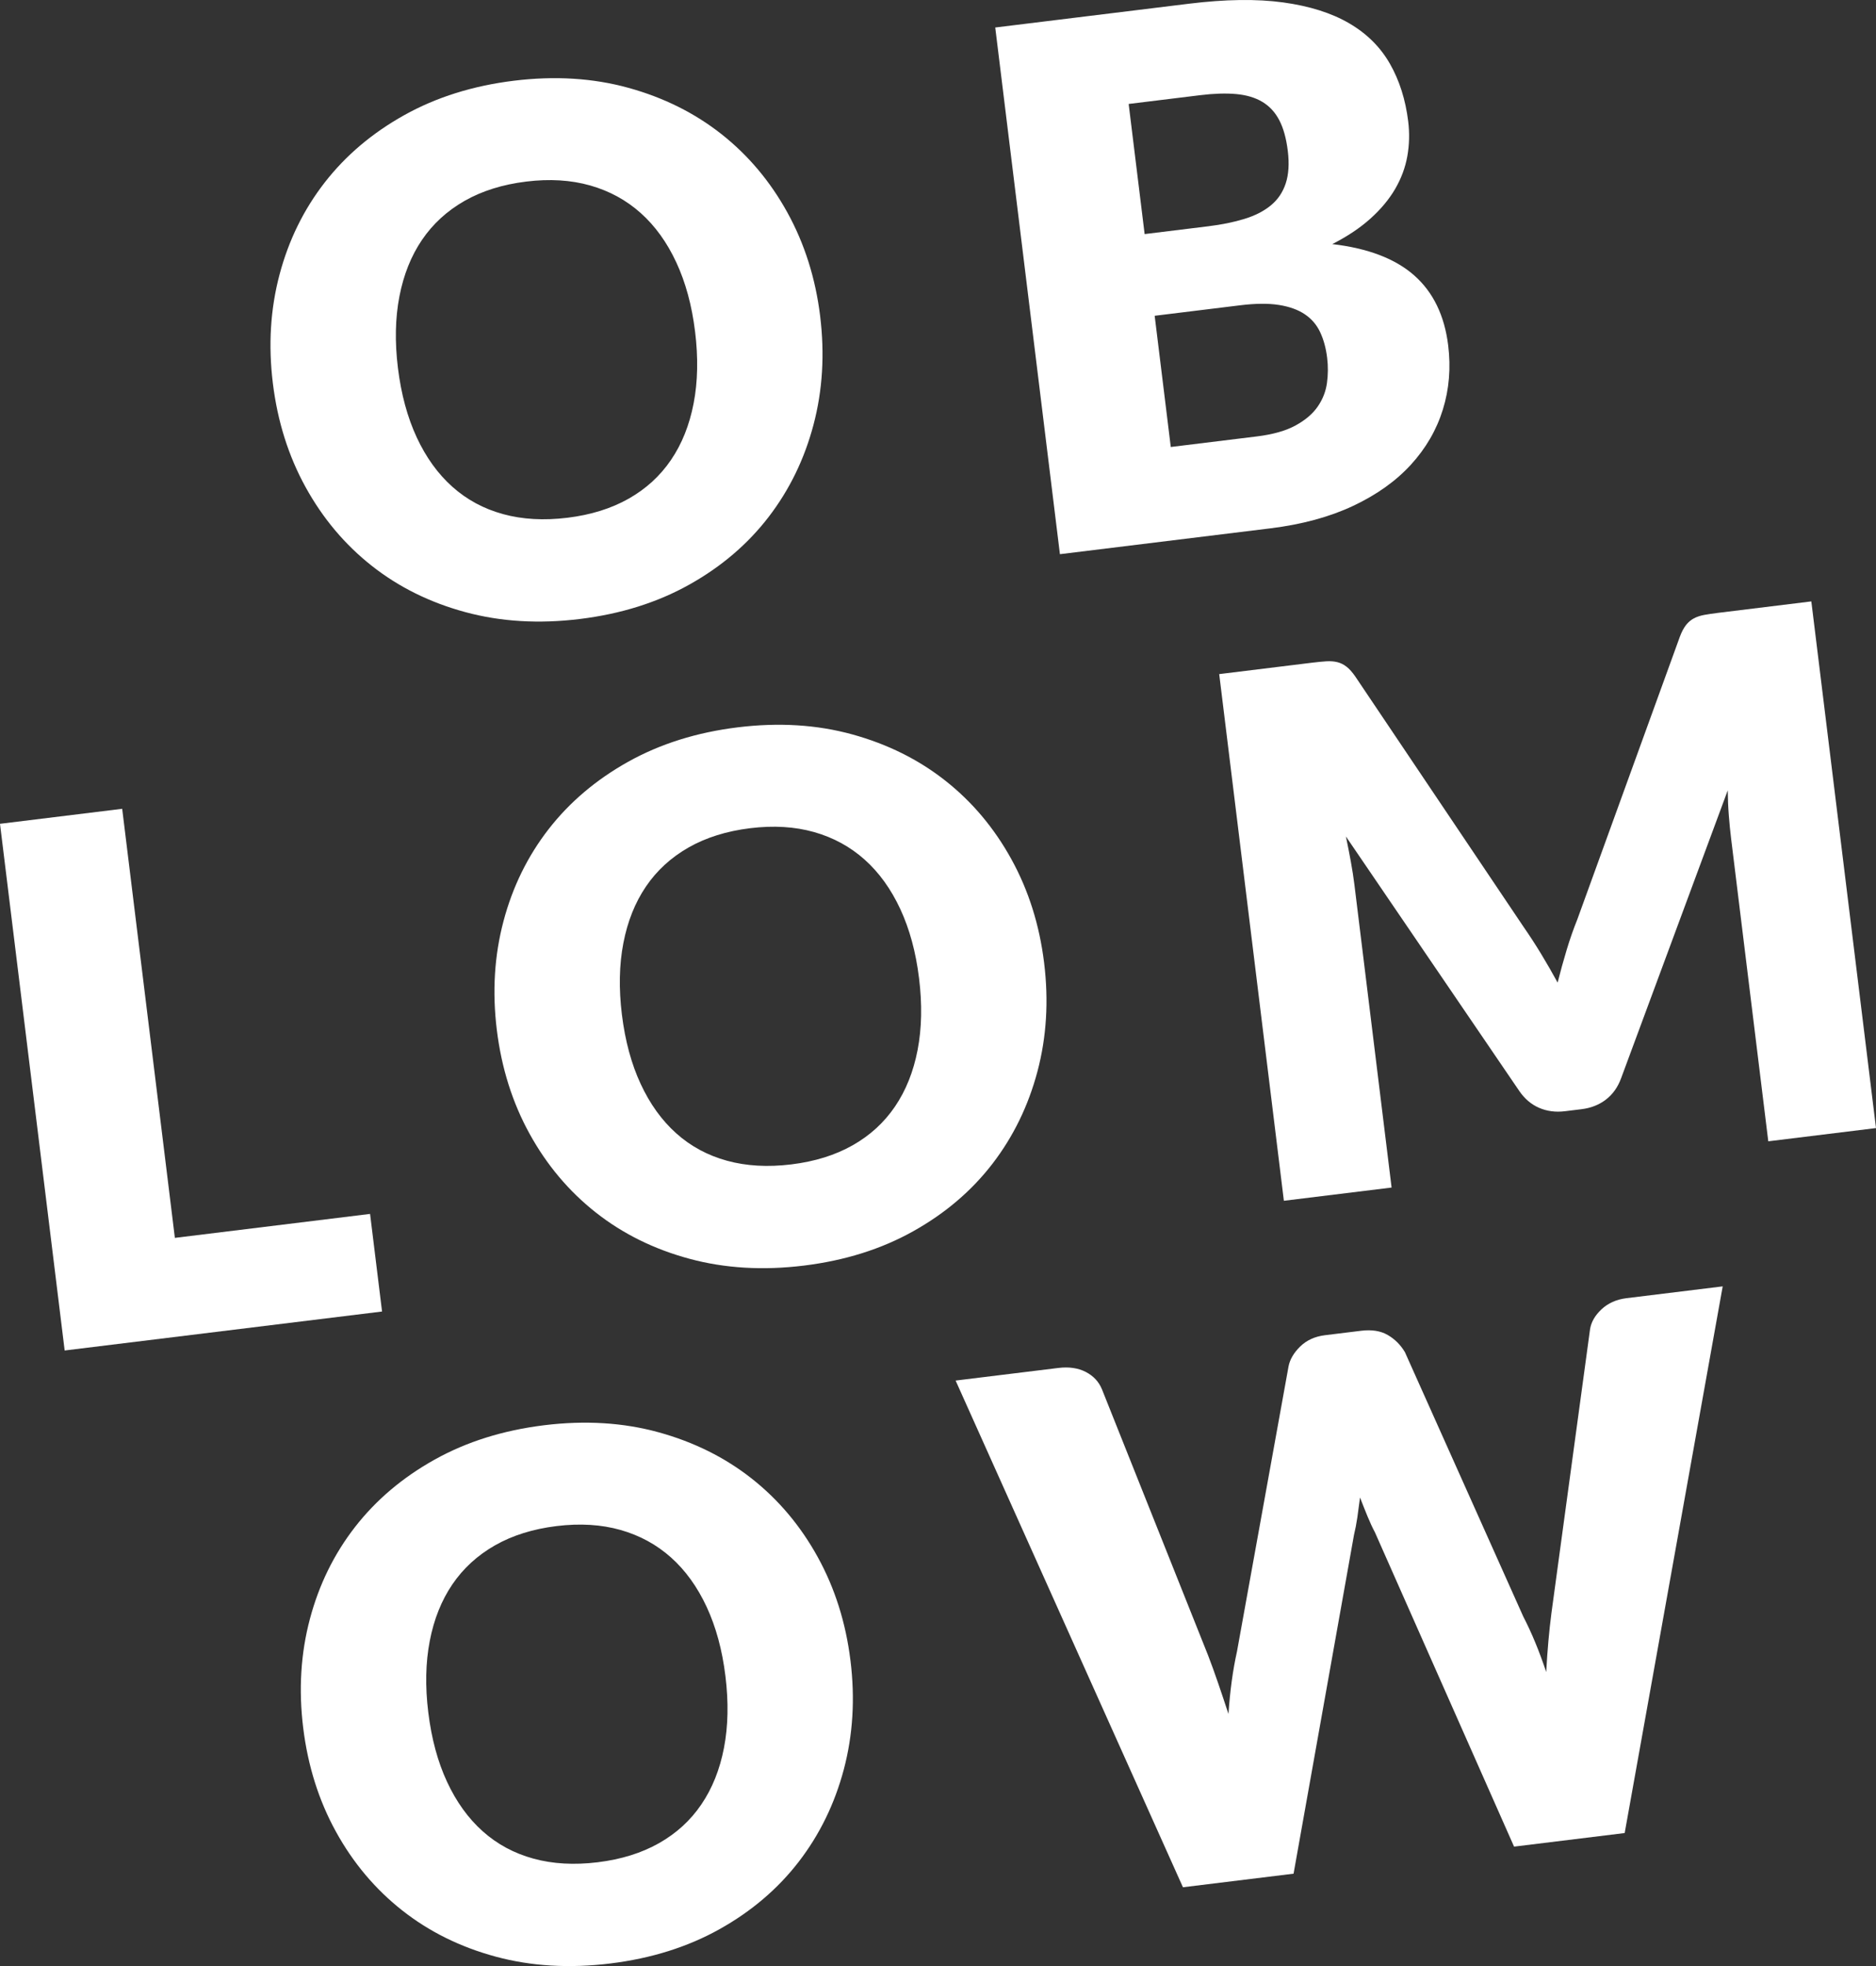 <?xml version="1.0" encoding="UTF-8"?>
<svg id="Ebene_1" data-name="Ebene 1" xmlns="http://www.w3.org/2000/svg" viewBox="0 0 2011.5 2108.12">
  <rect x="0" y="0" width="2011.5" height="2108.12" fill="#333333" stroke="none"/>
  <defs>
    <style>
      .cls-1 {
        fill: #fff;
        stroke-width: 0px;
      }
    </style>
  </defs>
  <path class="cls-1" d="M879.38,338.96c5.01,40.83,2.62,79.68-7.14,116.56-9.76,36.87-25.85,69.86-48.23,98.96-22.4,29.11-50.7,53.25-84.94,72.39-34.24,19.16-73.33,31.44-117.25,36.84-43.94,5.39-84.88,2.94-122.87-7.36-37.99-10.27-71.42-26.83-100.32-49.64-28.91-22.8-52.54-50.92-70.94-84.32-18.41-33.42-30.11-70.54-35.12-111.37-5.02-40.83-2.64-79.67,7.14-116.54,9.76-36.86,25.91-69.8,48.45-98.8,22.54-29,50.99-53.09,85.35-72.25,34.38-19.17,73.52-31.46,117.44-36.86,43.92-5.39,84.82-2.87,122.7,7.57,37.87,10.43,71.18,27.01,99.94,49.7,28.75,22.7,52.33,50.75,70.73,84.16,18.4,33.42,30.09,70.41,35.07,110.97ZM745.26,355.42c-3.42-27.91-10.13-52.58-20.11-74.05-9.97-21.46-22.7-39.12-38.18-52.95-15.46-13.83-33.52-23.68-54.18-29.55-20.65-5.86-43.51-7.25-68.57-4.17-25.32,3.11-47.35,10.01-66.11,20.7-18.75,10.7-33.95,24.64-45.62,41.8-11.67,17.16-19.73,37.38-24.23,60.61-4.49,23.25-5.02,48.81-1.6,76.72,3.47,28.16,10.19,52.98,20.16,74.44,9.98,21.47,22.71,39.13,38.18,52.95,15.47,13.84,33.58,23.62,54.35,29.33,20.77,5.71,43.81,7.01,69.14,3.91,25.06-3.08,46.91-9.89,65.55-20.44,18.64-10.55,33.8-24.41,45.45-41.59,11.67-17.16,19.75-37.37,24.23-60.61,4.49-23.24,5.01-48.94,1.55-77.11Z"/>
  <path class="cls-1" d="M1274.88,3.98c39.01-4.79,72.66-5.26,100.95-1.38,28.27,3.88,51.88,11.34,70.81,22.4,18.93,11.04,33.48,25.51,43.69,43.41,10.2,17.9,16.72,38.48,19.58,61.73,1.55,12.67,1.24,25.1-.93,37.3-2.18,12.21-6.51,23.88-13,35.05-6.5,11.16-15.3,21.74-26.4,31.75-11.1,10.03-24.79,19.19-41.08,27.49,38.31,4.47,67.63,15.68,87.94,33.65,20.3,17.96,32.41,42.97,36.35,75.01,2.95,24.03,1.05,46.95-5.72,68.77-6.77,21.81-18.19,41.52-34.25,59.08-16.07,17.58-36.76,32.32-62.04,44.22-25.3,11.88-54.87,19.9-88.71,24.06l-225.59,27.7L1067.13,29.49l207.76-25.51ZM1210.18,111.46l17.13,139.54,68.22-8.37c14.46-1.78,27.39-4.4,38.76-7.91,11.38-3.49,20.82-8.31,28.32-14.49,7.51-6.16,12.84-14.03,15.99-23.61,3.15-9.55,3.89-21.18,2.2-34.88-1.65-13.44-4.7-24.41-9.15-32.9-4.45-8.51-10.5-15.04-18.14-19.61-7.65-4.58-16.98-7.36-27.98-8.37-11-1.01-23.88-.61-38.6,1.19l-76.75,9.42ZM1347.6,467.97c17.3-2.13,31.18-6.07,41.62-11.81,10.45-5.73,18.34-12.48,23.68-20.21,5.35-7.75,8.64-16.15,9.9-25.21,1.24-9.08,1.31-18.13.19-27.18-1.26-10.33-3.77-19.48-7.49-27.4-3.73-7.94-9.23-14.35-16.53-19.23-7.28-4.87-16.54-8.2-27.77-9.96-11.25-1.78-25.13-1.64-41.66.4l-91.47,11.23,17.27,140.69,92.25-11.32Z"/>
  <path class="cls-1" d="M396.8,1301.62l12.85,104.66-340.31,41.79L0,883.33l131.01-16.09,56.49,460.08,209.3-25.7Z"/>
  <path class="cls-1" d="M1119.52,1032.29c5.02,40.83,2.64,79.68-7.13,116.56-9.78,36.86-25.85,69.85-48.23,98.97-22.4,29.1-50.71,53.24-84.96,72.38-34.23,19.17-73.31,31.44-117.24,36.84-43.94,5.39-84.9,2.94-122.87-7.35-37.99-10.27-71.42-26.83-100.32-49.64-28.91-22.82-52.56-50.93-70.94-84.34-18.41-33.41-30.11-70.54-35.12-111.37-5.01-40.83-2.64-79.67,7.14-116.54,9.75-36.86,25.91-69.8,48.45-98.8,22.54-28.99,50.99-53.07,85.35-72.25,34.36-19.17,73.51-31.47,117.45-36.86,43.92-5.39,84.81-2.86,122.68,7.57,37.88,10.43,71.19,27.01,99.95,49.71,28.75,22.68,52.32,50.74,70.73,84.17,18.4,33.4,30.09,70.39,35.06,110.96ZM985.41,1048.76c-3.42-27.91-10.13-52.58-20.11-74.05-9.98-21.46-22.7-39.12-38.17-52.95-15.47-13.83-33.53-23.69-54.19-29.55-20.65-5.85-43.51-7.24-68.57-4.17-25.33,3.11-47.35,10.02-66.11,20.7-18.75,10.7-33.97,24.65-45.62,41.8-11.67,17.16-19.75,37.38-24.23,60.62-4.49,23.24-5.02,48.81-1.6,76.72,3.47,28.16,10.17,52.98,20.16,74.44,9.98,21.48,22.71,39.12,38.18,52.95,15.46,13.85,33.58,23.62,54.35,29.33,20.77,5.71,43.8,7.02,69.14,3.91,25.06-3.08,46.91-9.89,65.55-20.44,18.64-10.55,33.8-24.41,45.45-41.58,11.67-17.16,19.75-37.36,24.24-60.62,4.48-23.23,5.01-48.94,1.54-77.1Z"/>
  <path class="cls-1" d="M1942.16,644.86l69.34,564.73-115.5,14.18-39.88-324.81c-.93-7.49-1.73-15.65-2.42-24.49-.7-8.83-1.08-17.83-1.16-27.01l-114.36,308.73c-3.53,9.61-8.96,17.23-16.27,22.85-7.32,5.62-16.01,9.05-26.08,10.29l-17.84,2.19c-10.07,1.24-19.34,0-27.79-3.67-8.45-3.68-15.56-9.76-21.32-18.24l-185.74-272.67c1.91,9.22,3.68,18.25,5.3,27.1,1.6,8.86,2.88,17.03,3.79,24.51l39.88,324.81-115.5,14.18-69.34-564.73,100-12.28c5.68-.7,10.68-1.16,14.98-1.44,4.3-.26,8.2.04,11.73.92,3.5.88,6.8,2.51,9.84,4.89,3.06,2.37,6.16,5.86,9.34,10.46l180.52,268.58c6.38,9.19,12.61,18.79,18.69,28.79,6.08,10.02,11.99,20.31,17.76,30.87,3-11.9,6.21-23.58,9.67-35.01,3.44-11.44,7.28-22.41,11.5-32.9l109.93-303.06c1.97-5.23,4.17-9.37,6.54-12.41,2.4-3.05,5.18-5.41,8.38-7.13,3.19-1.7,6.92-2.94,11.15-3.73,4.23-.76,9.19-1.52,14.87-2.22l100.01-12.28Z"/>
  <path class="cls-1" d="M911.91,1780.6c5.02,40.83,2.64,79.68-7.12,116.56-9.79,36.86-25.85,69.85-48.25,98.97-22.4,29.1-50.71,53.24-84.96,72.4-34.23,19.15-73.31,31.43-117.24,36.82-43.94,5.39-84.88,2.94-122.87-7.34-37.99-10.28-71.42-26.84-100.32-49.65-28.91-22.81-52.56-50.93-70.94-84.33-18.41-33.42-30.11-70.54-35.12-111.37-5.01-40.83-2.64-79.67,7.14-116.54,9.76-36.87,25.91-69.8,48.45-98.8,22.54-28.99,50.98-53.07,85.35-72.25,34.38-19.17,73.51-31.46,117.45-36.85,43.92-5.39,84.81-2.87,122.69,7.56,37.87,10.43,71.18,27.01,99.94,49.7,28.75,22.7,52.33,50.75,70.73,84.17,18.4,33.41,30.09,70.39,35.06,110.96ZM777.81,1797.06c-3.43-27.91-10.13-52.58-20.11-74.05-9.98-21.46-22.7-39.11-38.17-52.95-15.47-13.83-33.54-23.69-54.18-29.55-20.66-5.85-43.53-7.25-68.58-4.17-25.33,3.11-47.35,10.02-66.11,20.71-18.75,10.7-33.95,24.64-45.62,41.8-11.67,17.17-19.75,37.37-24.23,60.61-4.49,23.25-5.02,48.81-1.59,76.72,3.46,28.16,10.16,53,20.14,74.45,9.98,21.47,22.71,39.11,38.18,52.94,15.46,13.85,33.59,23.62,54.35,29.33,20.77,5.71,43.8,7.01,69.14,3.9,25.06-3.08,46.91-9.89,65.55-20.44,18.64-10.55,33.8-24.4,45.45-41.59,11.67-17.16,19.75-37.36,24.24-60.61,4.48-23.23,5-48.95,1.54-77.11Z"/>
  <path class="cls-1" d="M1847.12,1379.35l-105.09,586.14-118.6,14.56-149.17-336.96c-2.75-5.18-5.42-10.94-8.03-17.31-2.62-6.36-5.27-13.06-7.97-20.07-.93,7.46-1.89,14.59-2.88,21.4-1.01,6.81-2.22,13.05-3.6,18.73l-64.78,363.23-118.61,14.56-243.76-543.32,110.07-13.51c11.37-1.4,21.19.02,29.45,4.25,8.25,4.24,14.06,10.46,17.43,18.71l113.69,285.05c3.48,9.02,7.04,18.87,10.72,29.57,3.67,10.7,7.4,21.86,11.2,33.44,1.66-24.85,4.7-47.13,9.1-66.82l55.3-305.8c1.43-7.51,5.61-14.65,12.51-21.41,6.91-6.74,15.8-10.79,26.66-12.12l38.75-4.76c11.37-1.4,20.88.13,28.5,4.57,7.63,4.44,13.76,10.57,18.4,18.4l126.86,283.43c8.95,17.27,17.16,37.11,24.62,59.54.64-11.88,1.43-23.06,2.38-33.55.93-10.46,2.01-20.37,3.23-29.7l41.36-304.09c1.13-7.74,5.24-14.93,12.29-21.58,7.06-6.62,16.01-10.62,26.86-11.96l103.1-12.65Z"/>
</svg>